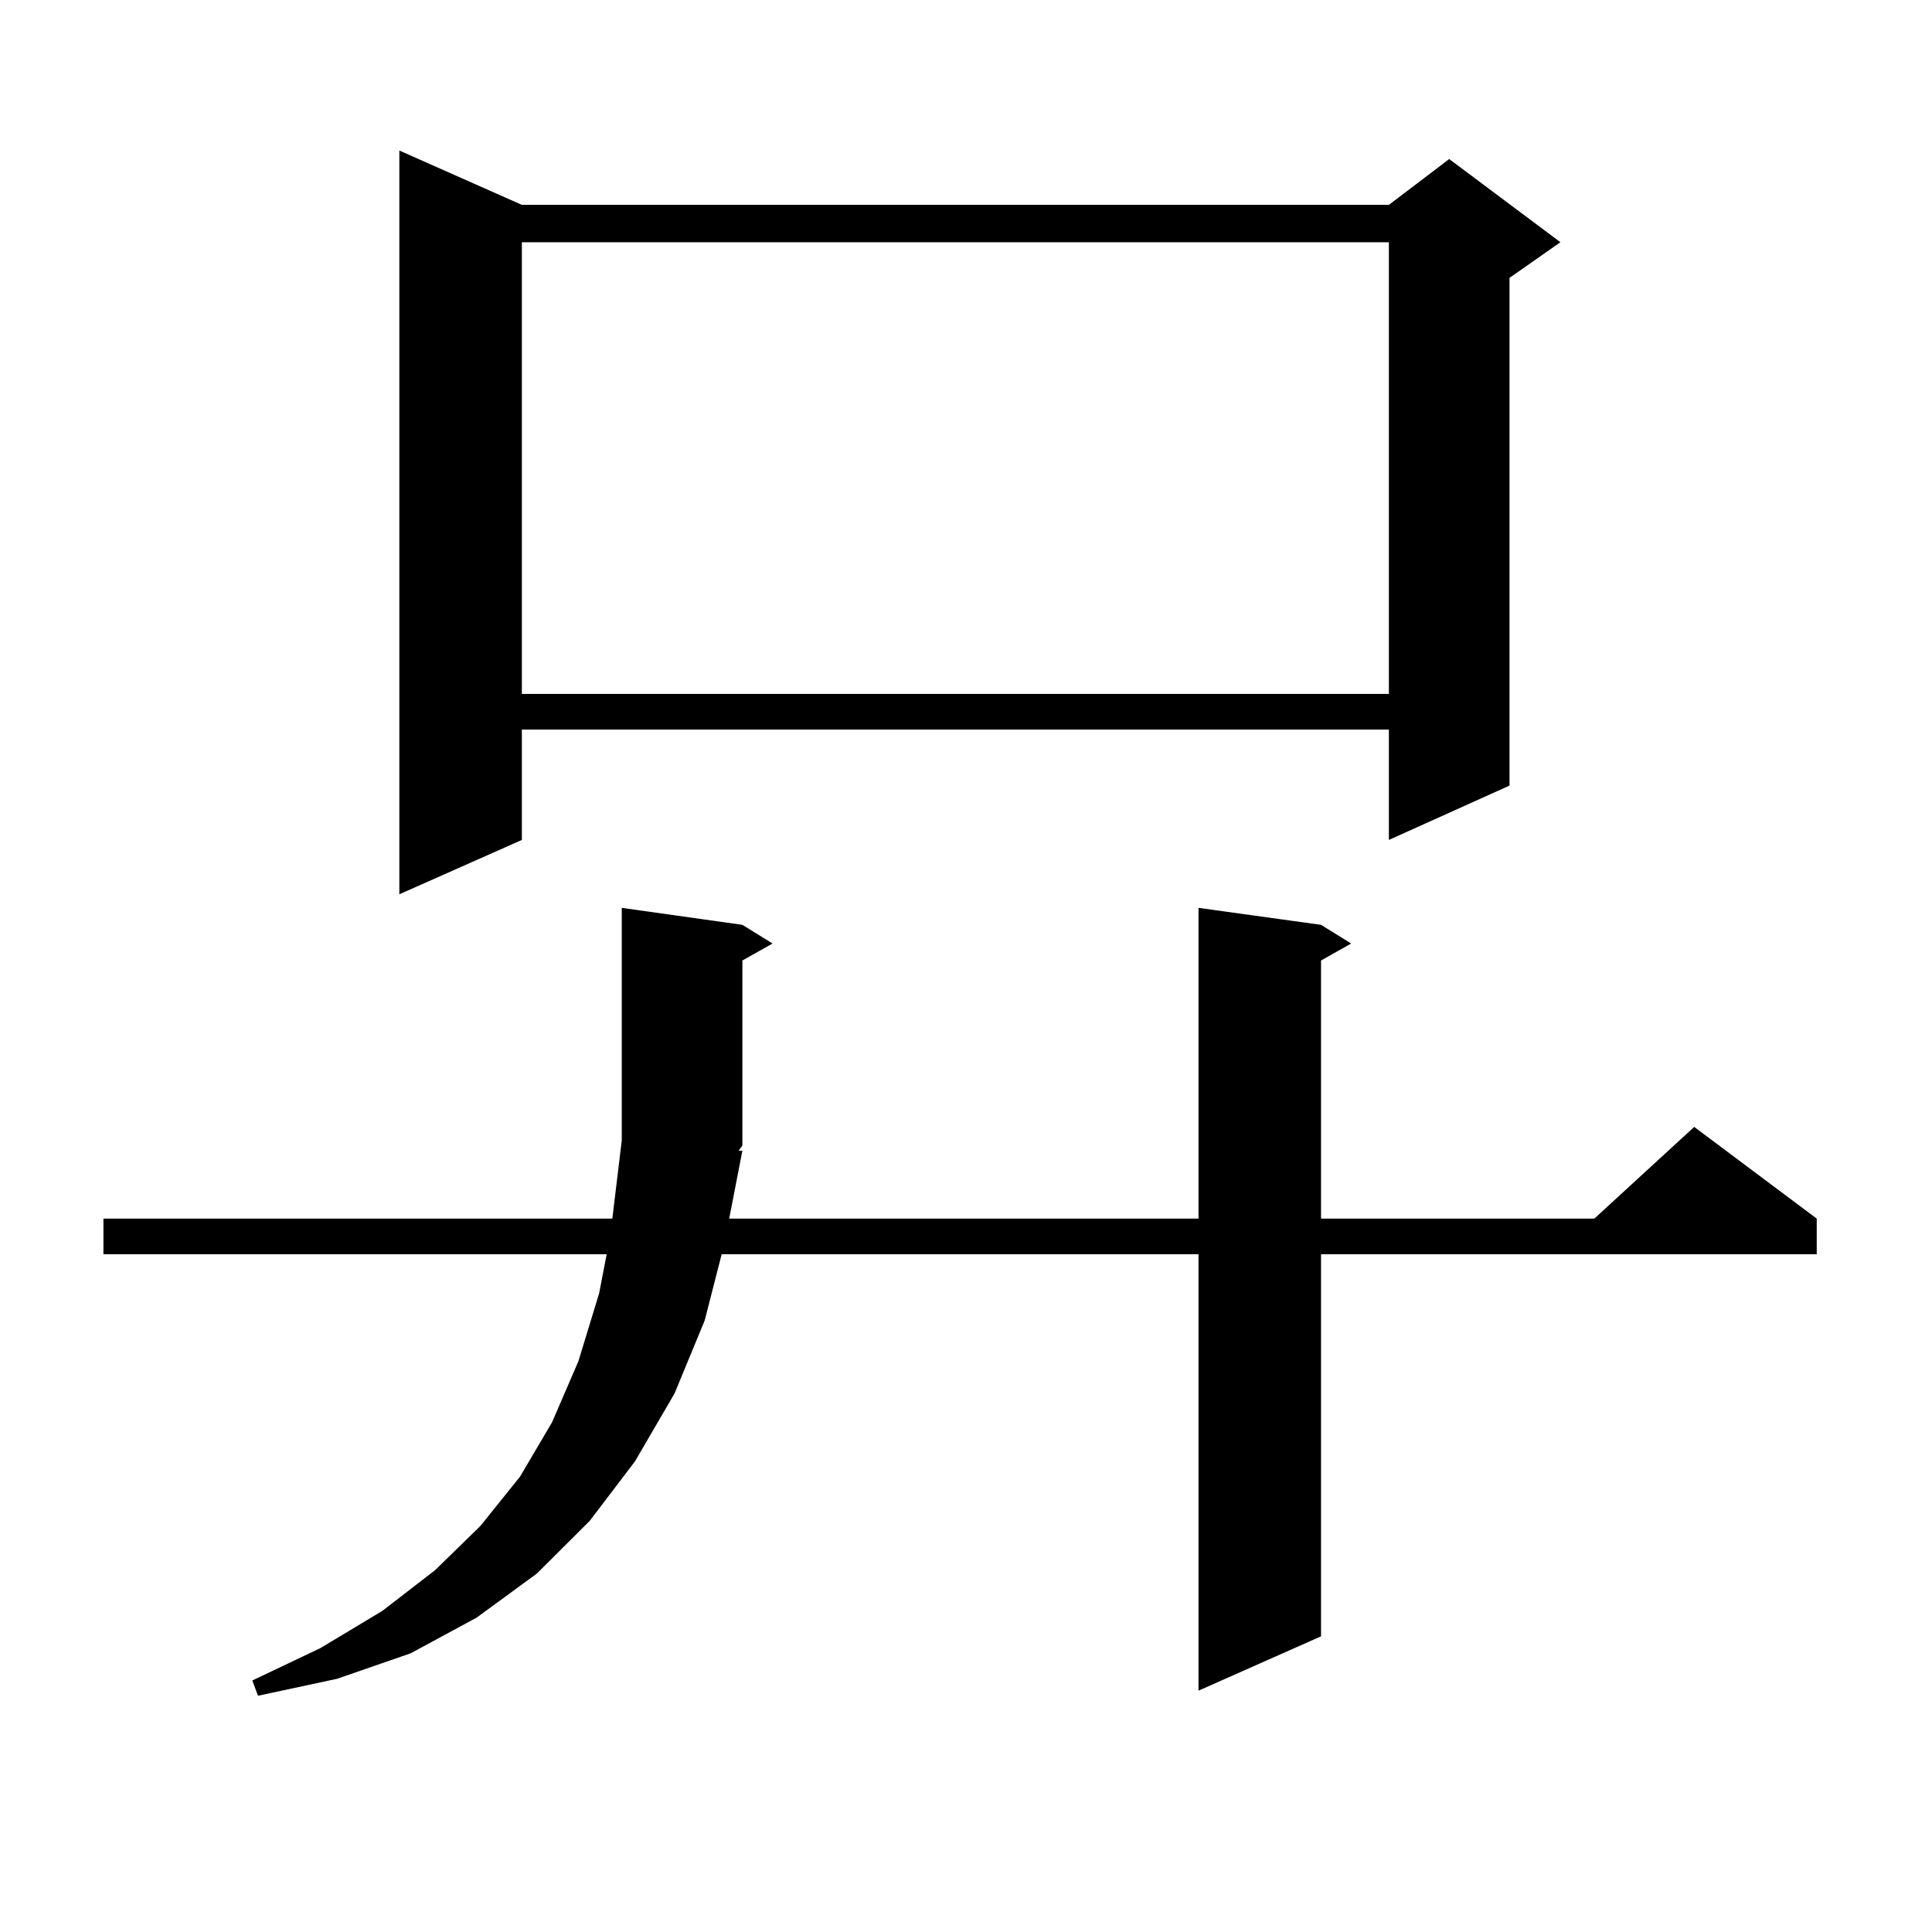 <?xml version="1.0" encoding="utf-8"?>
<!-- Generator: Adobe Illustrator 16.0.0, SVG Export Plug-In . SVG Version: 6.00 Build 0)  -->
<!DOCTYPE svg PUBLIC "-//W3C//DTD SVG 1.1//EN" "http://www.w3.org/Graphics/SVG/1.1/DTD/svg11.dtd">
<svg version="1.1" id="图层_1" xmlns="http://www.w3.org/2000/svg" xmlns:xlink="http://www.w3.org/1999/xlink" x="0px" y="0px"
	 width="1000px" height="1000px" viewBox="0 0 1000 1000" enable-background="new 0 0 1000 1000" xml:space="preserve">
<path d="M384.259,595.59l-6.829,35.156h242.921v-160.84l63.413,8.789l15.609,9.668l-15.609,8.789v133.594h141.46l51.706-47.461
	l63.413,47.461v18.457H683.764v197.754l-63.413,28.125V649.203H373.527l-8.78,34.277l-15.609,37.793l-20.487,35.156l-23.414,30.762
	l-27.316,27.246l-31.219,22.852l-34.146,18.457l-38.048,13.184l-40.975,8.789l-2.927-7.91l35.121-16.699l32.194-19.336
	l27.316-21.094l23.414-22.852l20.487-25.488l16.585-28.125l13.658-31.641l10.731-35.156l3.902-20.215H53.535v-18.457h263.408
	l4.878-40.43v-120.41l62.438,8.789l15.609,9.668l-15.609,8.789v95.801l-1.951,2.637H384.259z M270.115,106.039h448.77l31.219-23.73
	l57.56,43.066l-26.341,18.457v262.793l-62.438,28.125v-57.129h-448.77v57.129l-63.413,28.125V77.914L270.115,106.039z
	 M270.115,125.375v233.789h448.77V125.375H270.115z"/>
</svg>
